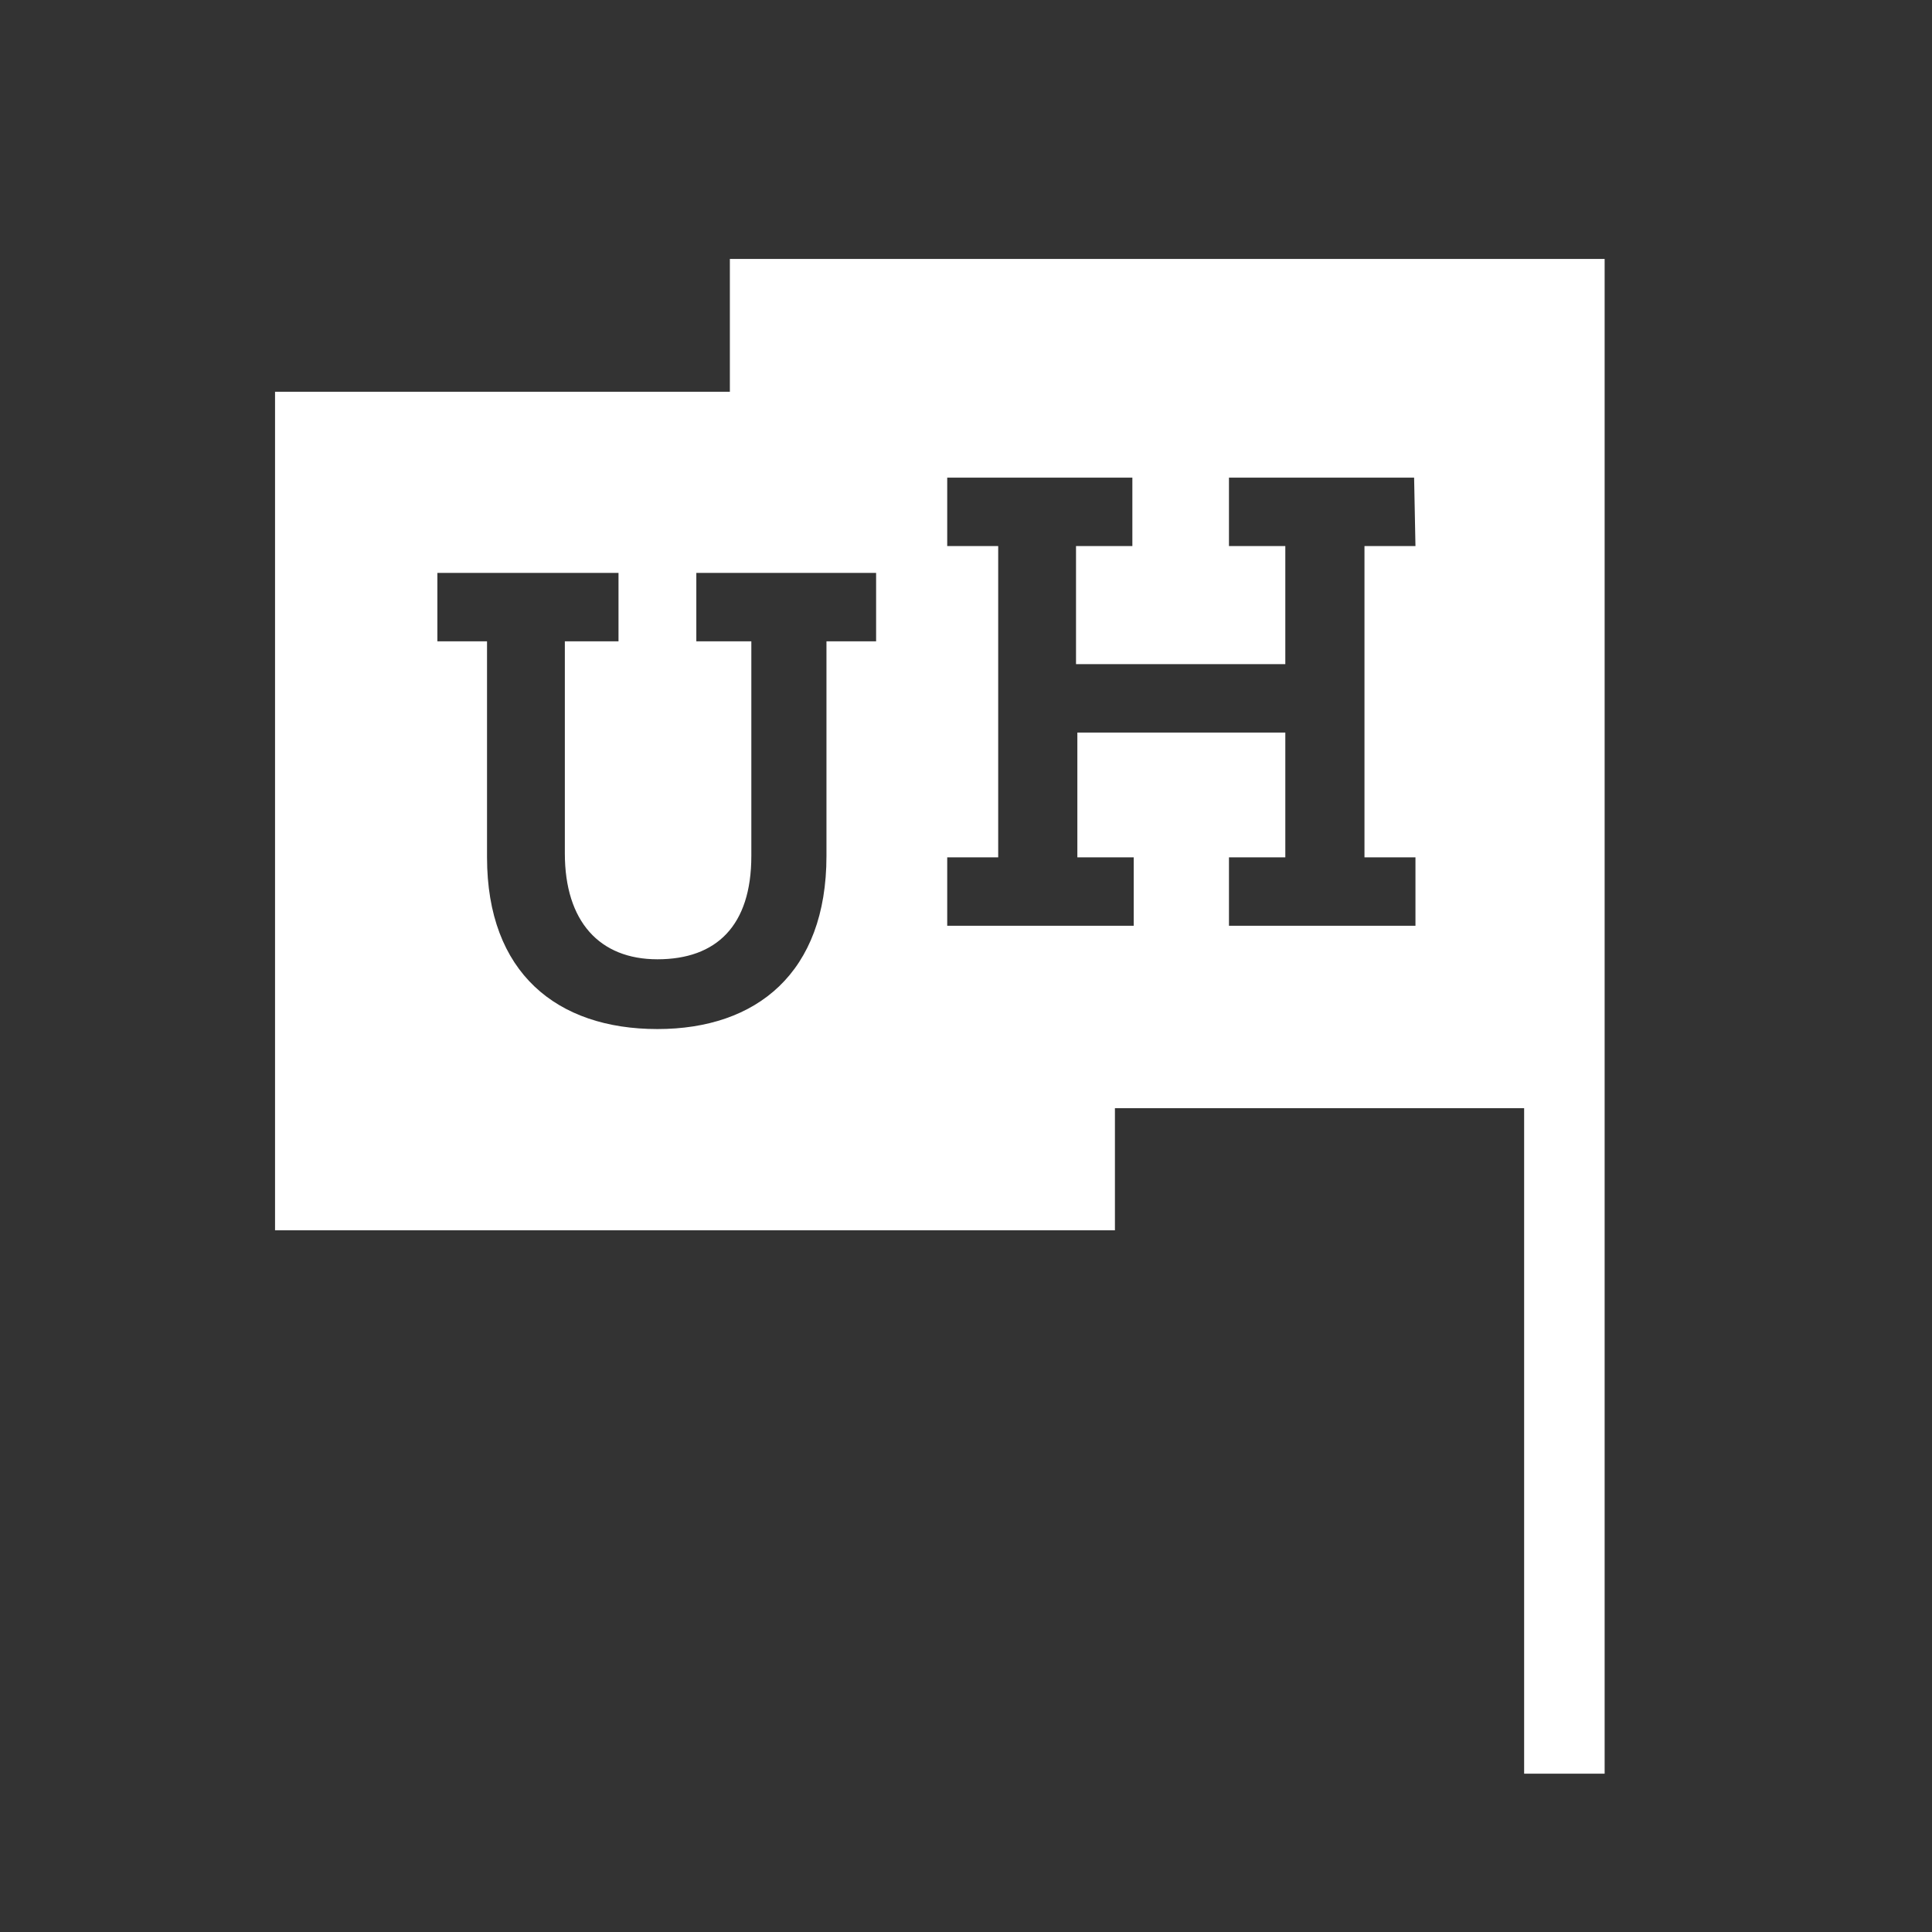 <?xml version="1.0" encoding="utf-8"?>
<!-- Generator: Adobe Illustrator 24.1.1, SVG Export Plug-In . SVG Version: 6.00 Build 0)  -->
<svg version="1.1" id="Layer_1" xmlns="http://www.w3.org/2000/svg" xmlns:xlink="http://www.w3.org/1999/xlink" x="0px" y="0px"
	 viewBox="0 0 144 144" style="enable-background:new 0 0 144 144;" xml:space="preserve">
<rect x="0" y="0" width="144" height="144" fill="#333333" stroke="none"/>
<style type="text/css">
	.st0{fill:#FFFFFF;}
</style>
<path class="st0" d="M54.4,19.3v9.9H20.5v62.5h62.6v-9.1h30.5v49.6h6V19.3H54.4z M65.3,47.8h-3.7v16c0,8.7-5.2,12.9-12.6,12.9
	c-7.5,0-12.7-4.2-12.7-12.8V47.8h-3.7v-5.1h13.5v5.1h-4v15.8c0,5.1,2.6,7.9,6.9,7.9c4.4,0,7-2.5,7-7.7v-16h-4.1v-5.1h13.4V47.8z
	 M105.5,40.7h-3.8v23.2h3.8V69H91.6v-5.1h4.2v-9.3H80.3v9.3h4.2V69H70.6v-5.1h3.8V40.7h-3.8v-5.1h13.8v5.1h-4.2v8.8h15.6v-8.8h-4.2
	v-5.1h13.8L105.5,40.7L105.5,40.7z"/>
</svg>
